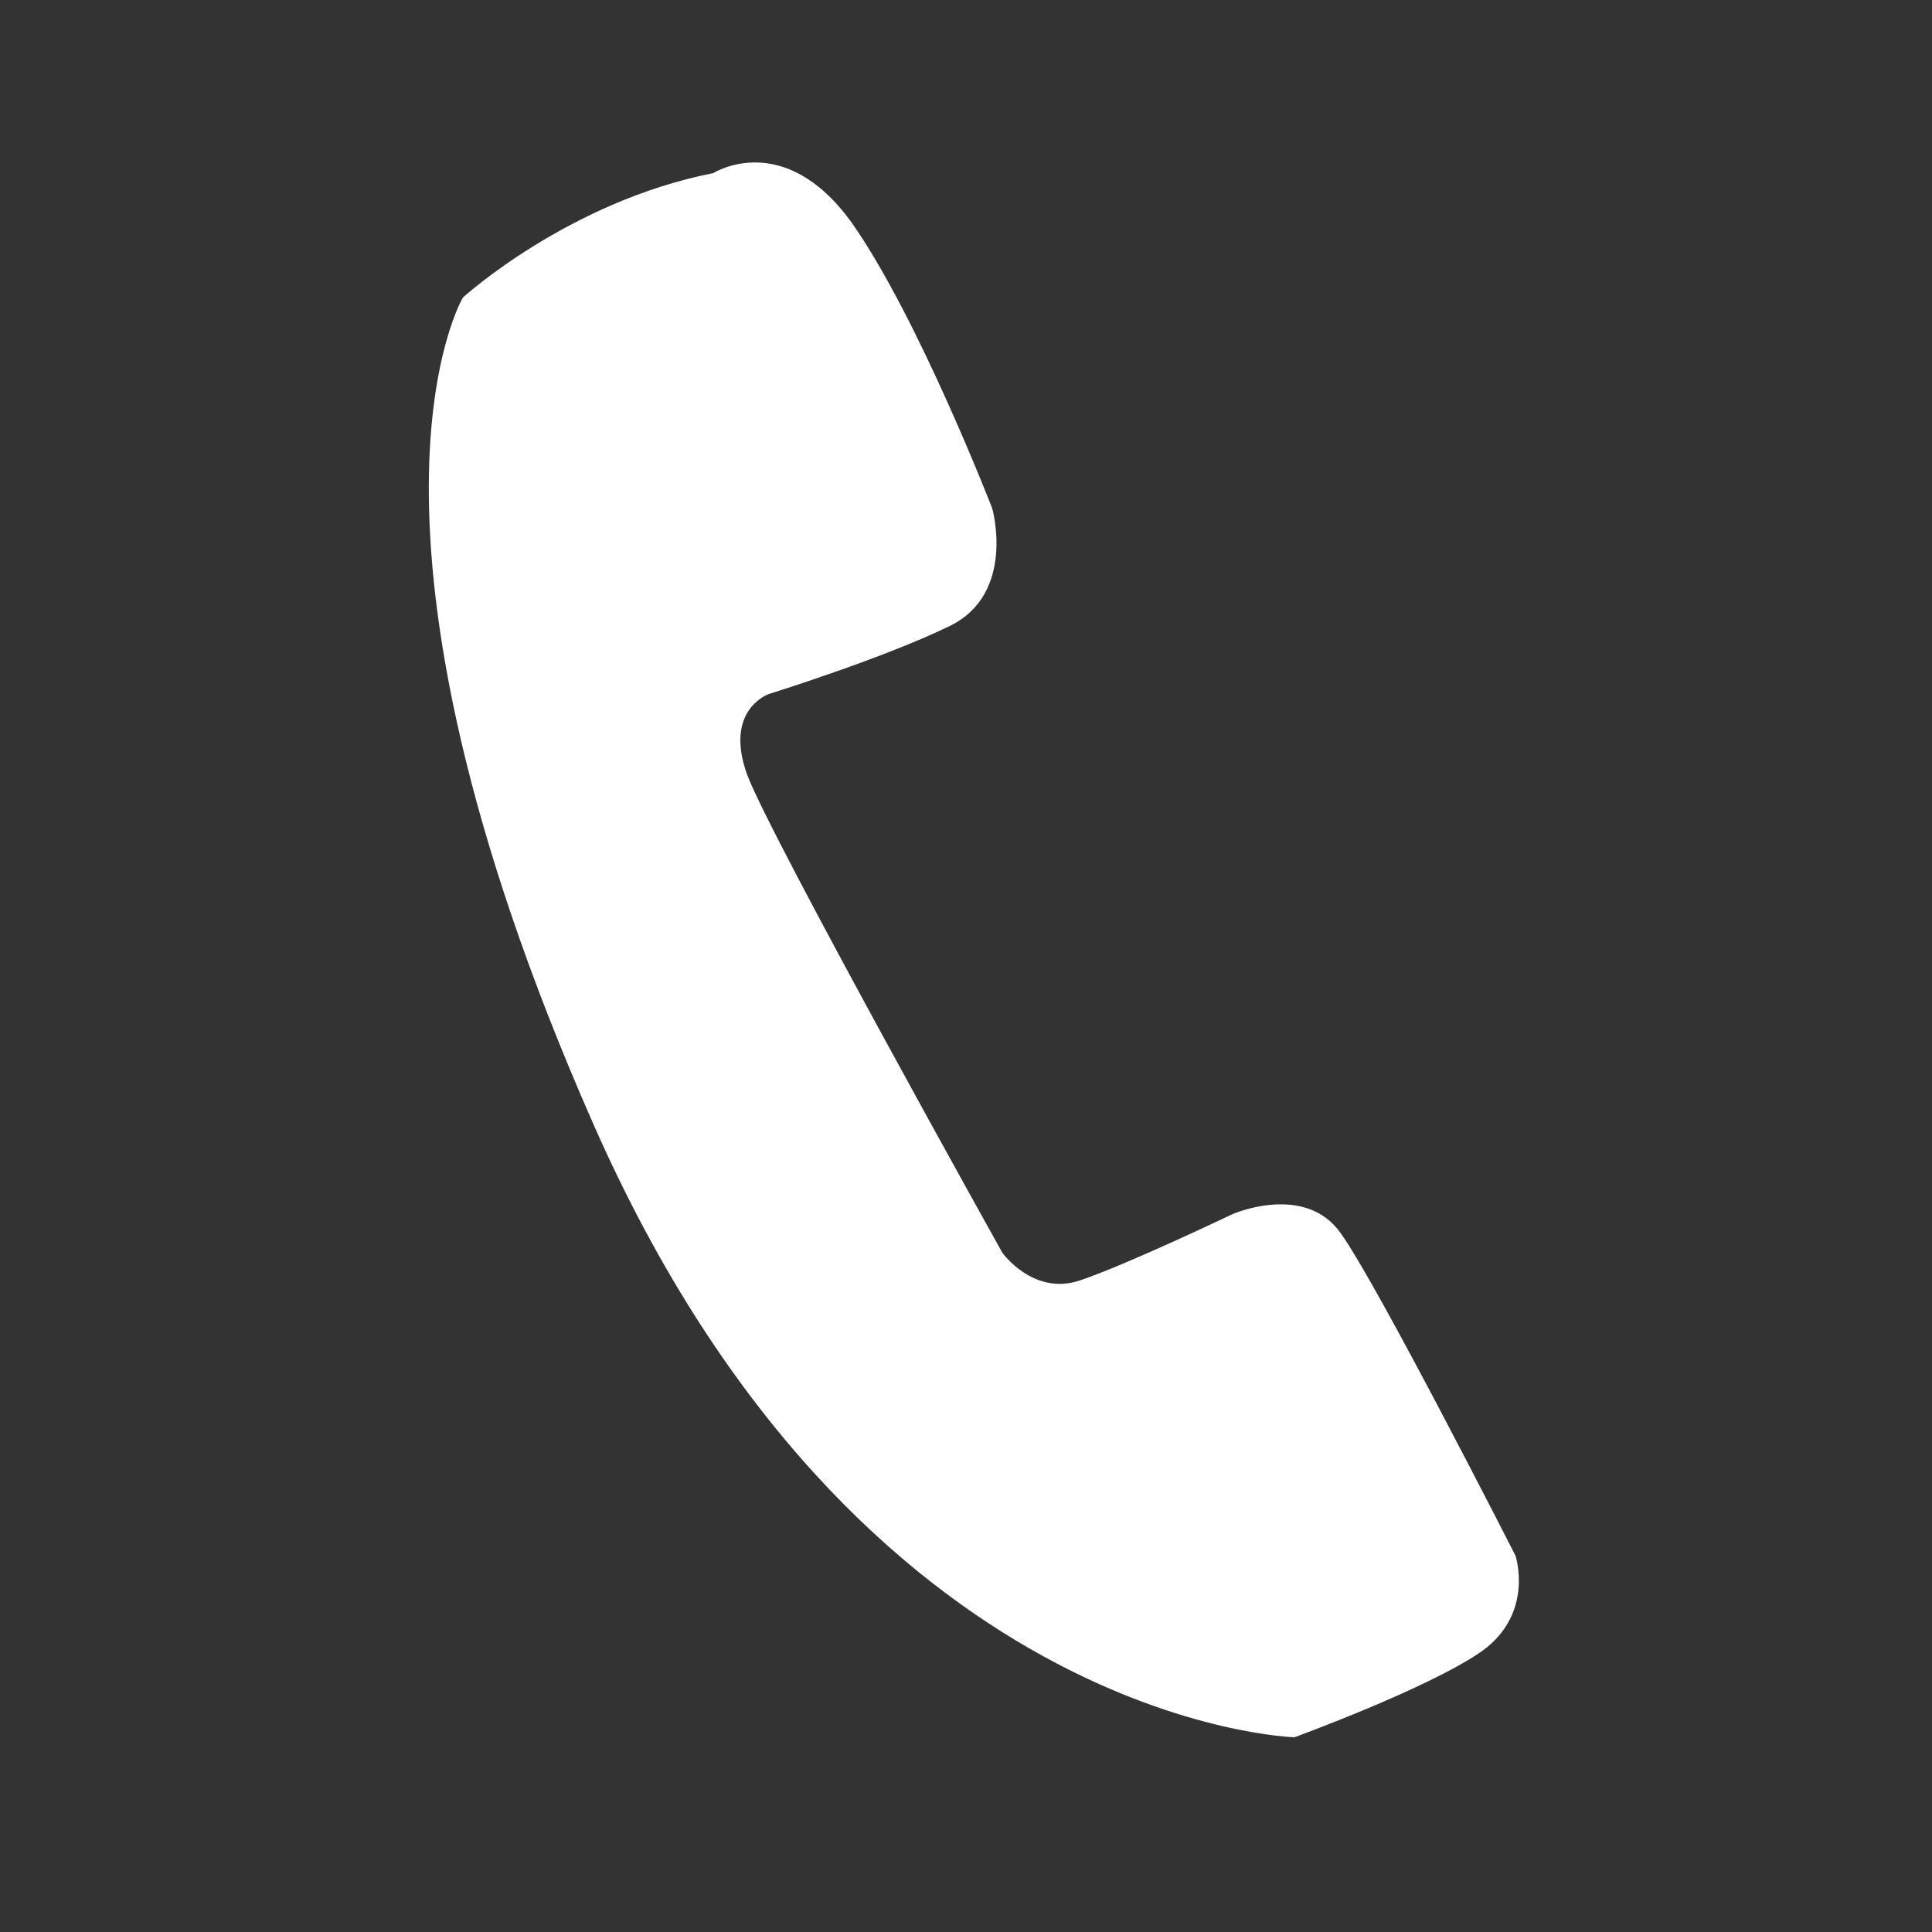 <?xml version="1.0" encoding="utf-8"?>
<!-- Generator: Adobe Illustrator 28.1.0, SVG Export Plug-In . SVG Version: 6.00 Build 0)  -->
<svg version="1.1" id="Capa_1" xmlns="http://www.w3.org/2000/svg" xmlns:xlink="http://www.w3.org/1999/xlink" x="0px" y="0px"
	 viewBox="0 0 250 250" style="enable-background:new 0 0 250 250;" xml:space="preserve">
<rect x="0" y="0" width="250" height="250" fill="#333333" stroke="none"/>
<style type="text/css">
	.st0{fill:#FFFFFF;}
</style>
<path class="st0" d="M59.9,38.5c0,0-17.4,29.2,16.9,107s90.7,79.3,90.7,79.3s17.3-6.3,24.2-11.1c6.9-4.9,4.4-12.4,4.4-12.4
	s-17.9-35.2-22.6-41.7c-4.6-6.6-14-2.5-14-2.5s-13.8,6.6-19.8,8.6s-10-3.6-10-3.6s-29.8-53.4-33-61.8c-3.1-8.5,2.8-10.5,2.8-10.5
	s14.8-4.6,23.4-8.8c8.6-4.2,5.5-15.2,5.5-15.2s-9.6-24.8-18.2-37c-8.8-12.2-17.9-6.4-17.9-6.4C73.5,26.1,59.9,38.5,59.9,38.5z"/>
</svg>
